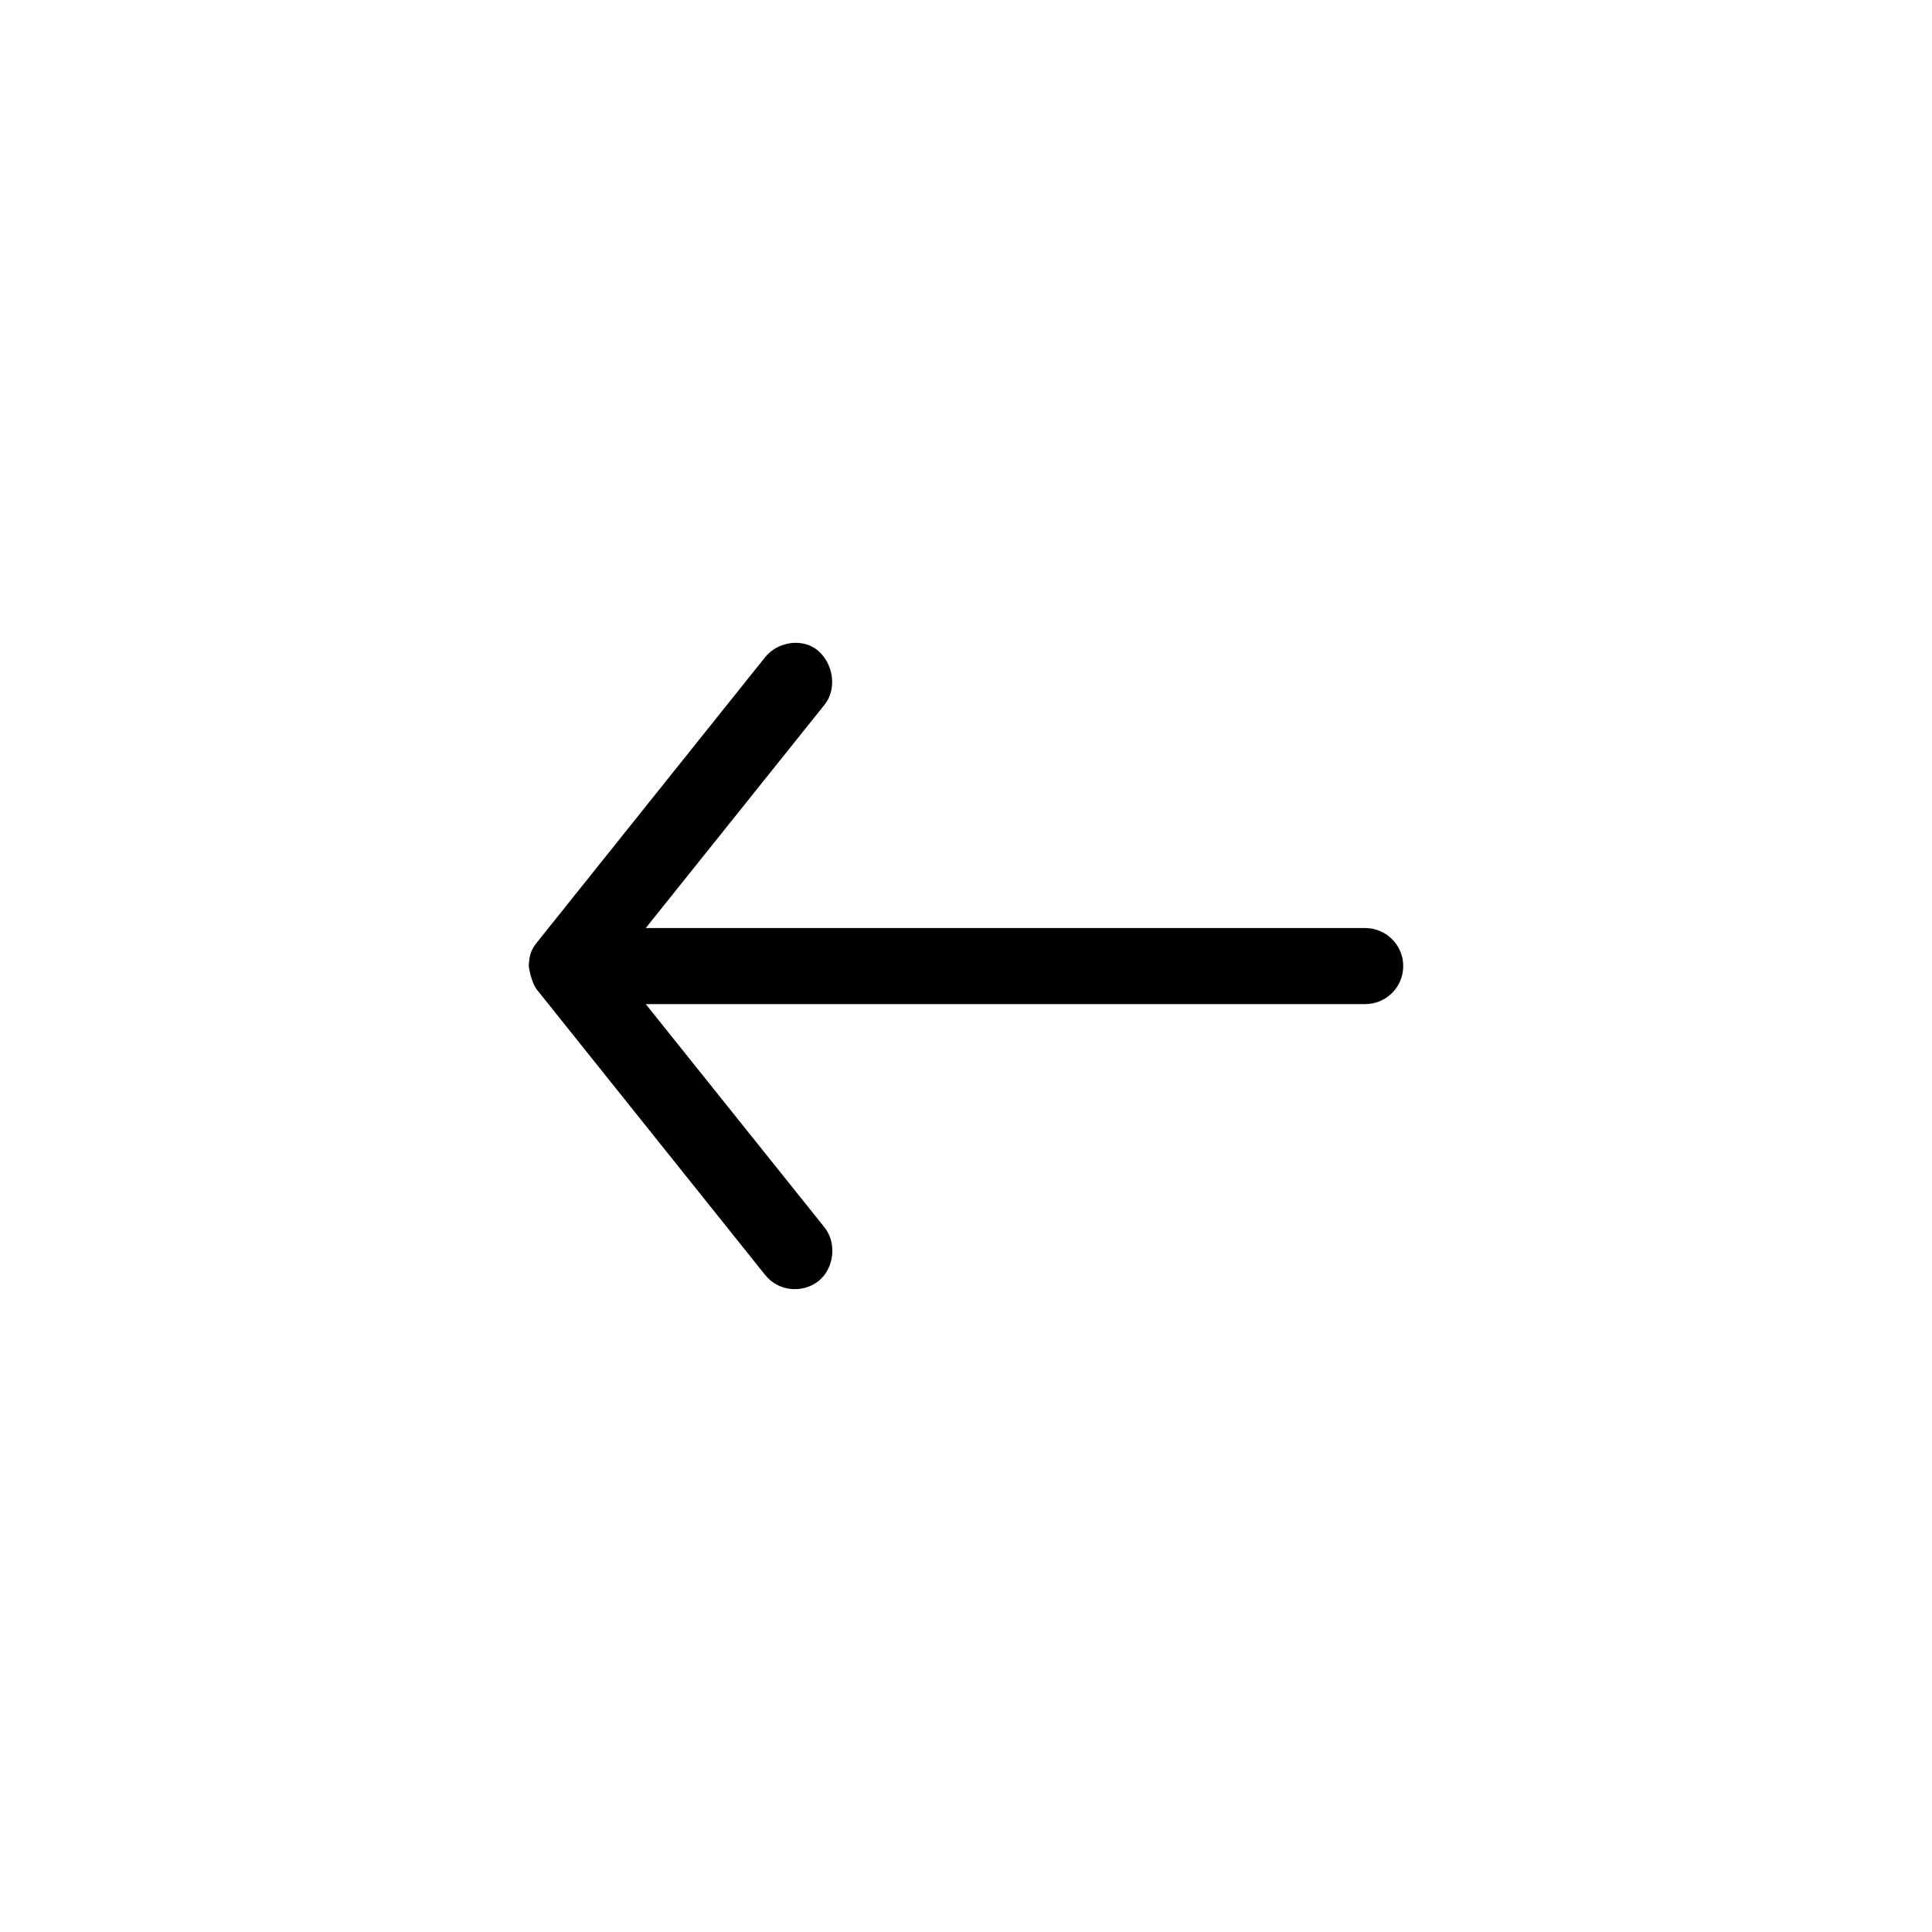 <?xml version="1.0" encoding="UTF-8"?>
<!-- The Best Svg Icon site in the world: iconSvg.co, Visit us! https://iconsvg.co -->
<svg fill="#000000" width="800px" height="800px" version="1.1" viewBox="144 144 512 512" xmlns="http://www.w3.org/2000/svg">
 <path d="m284.12 400.02c0.25 1.84 1.023 4.863 2.203 6.297l60.457 75.57c3.598 4.496 10.047 4.871 14.168 1.574 4.121-3.297 4.871-10.047 1.574-14.168l-47.391-59.195h190.66c5.566 0 10.078-4.512 10.078-10.078 0-5.566-4.512-10.078-10.078-10.078h-190.66l47.391-59.199c3.297-4.121 2.367-10.66-1.574-14.168-4.121-3.668-10.871-2.547-14.168 1.574l-60.457 75.57c-1.707 2.086-2.066 3.641-2.203 6.297z"/>
</svg>